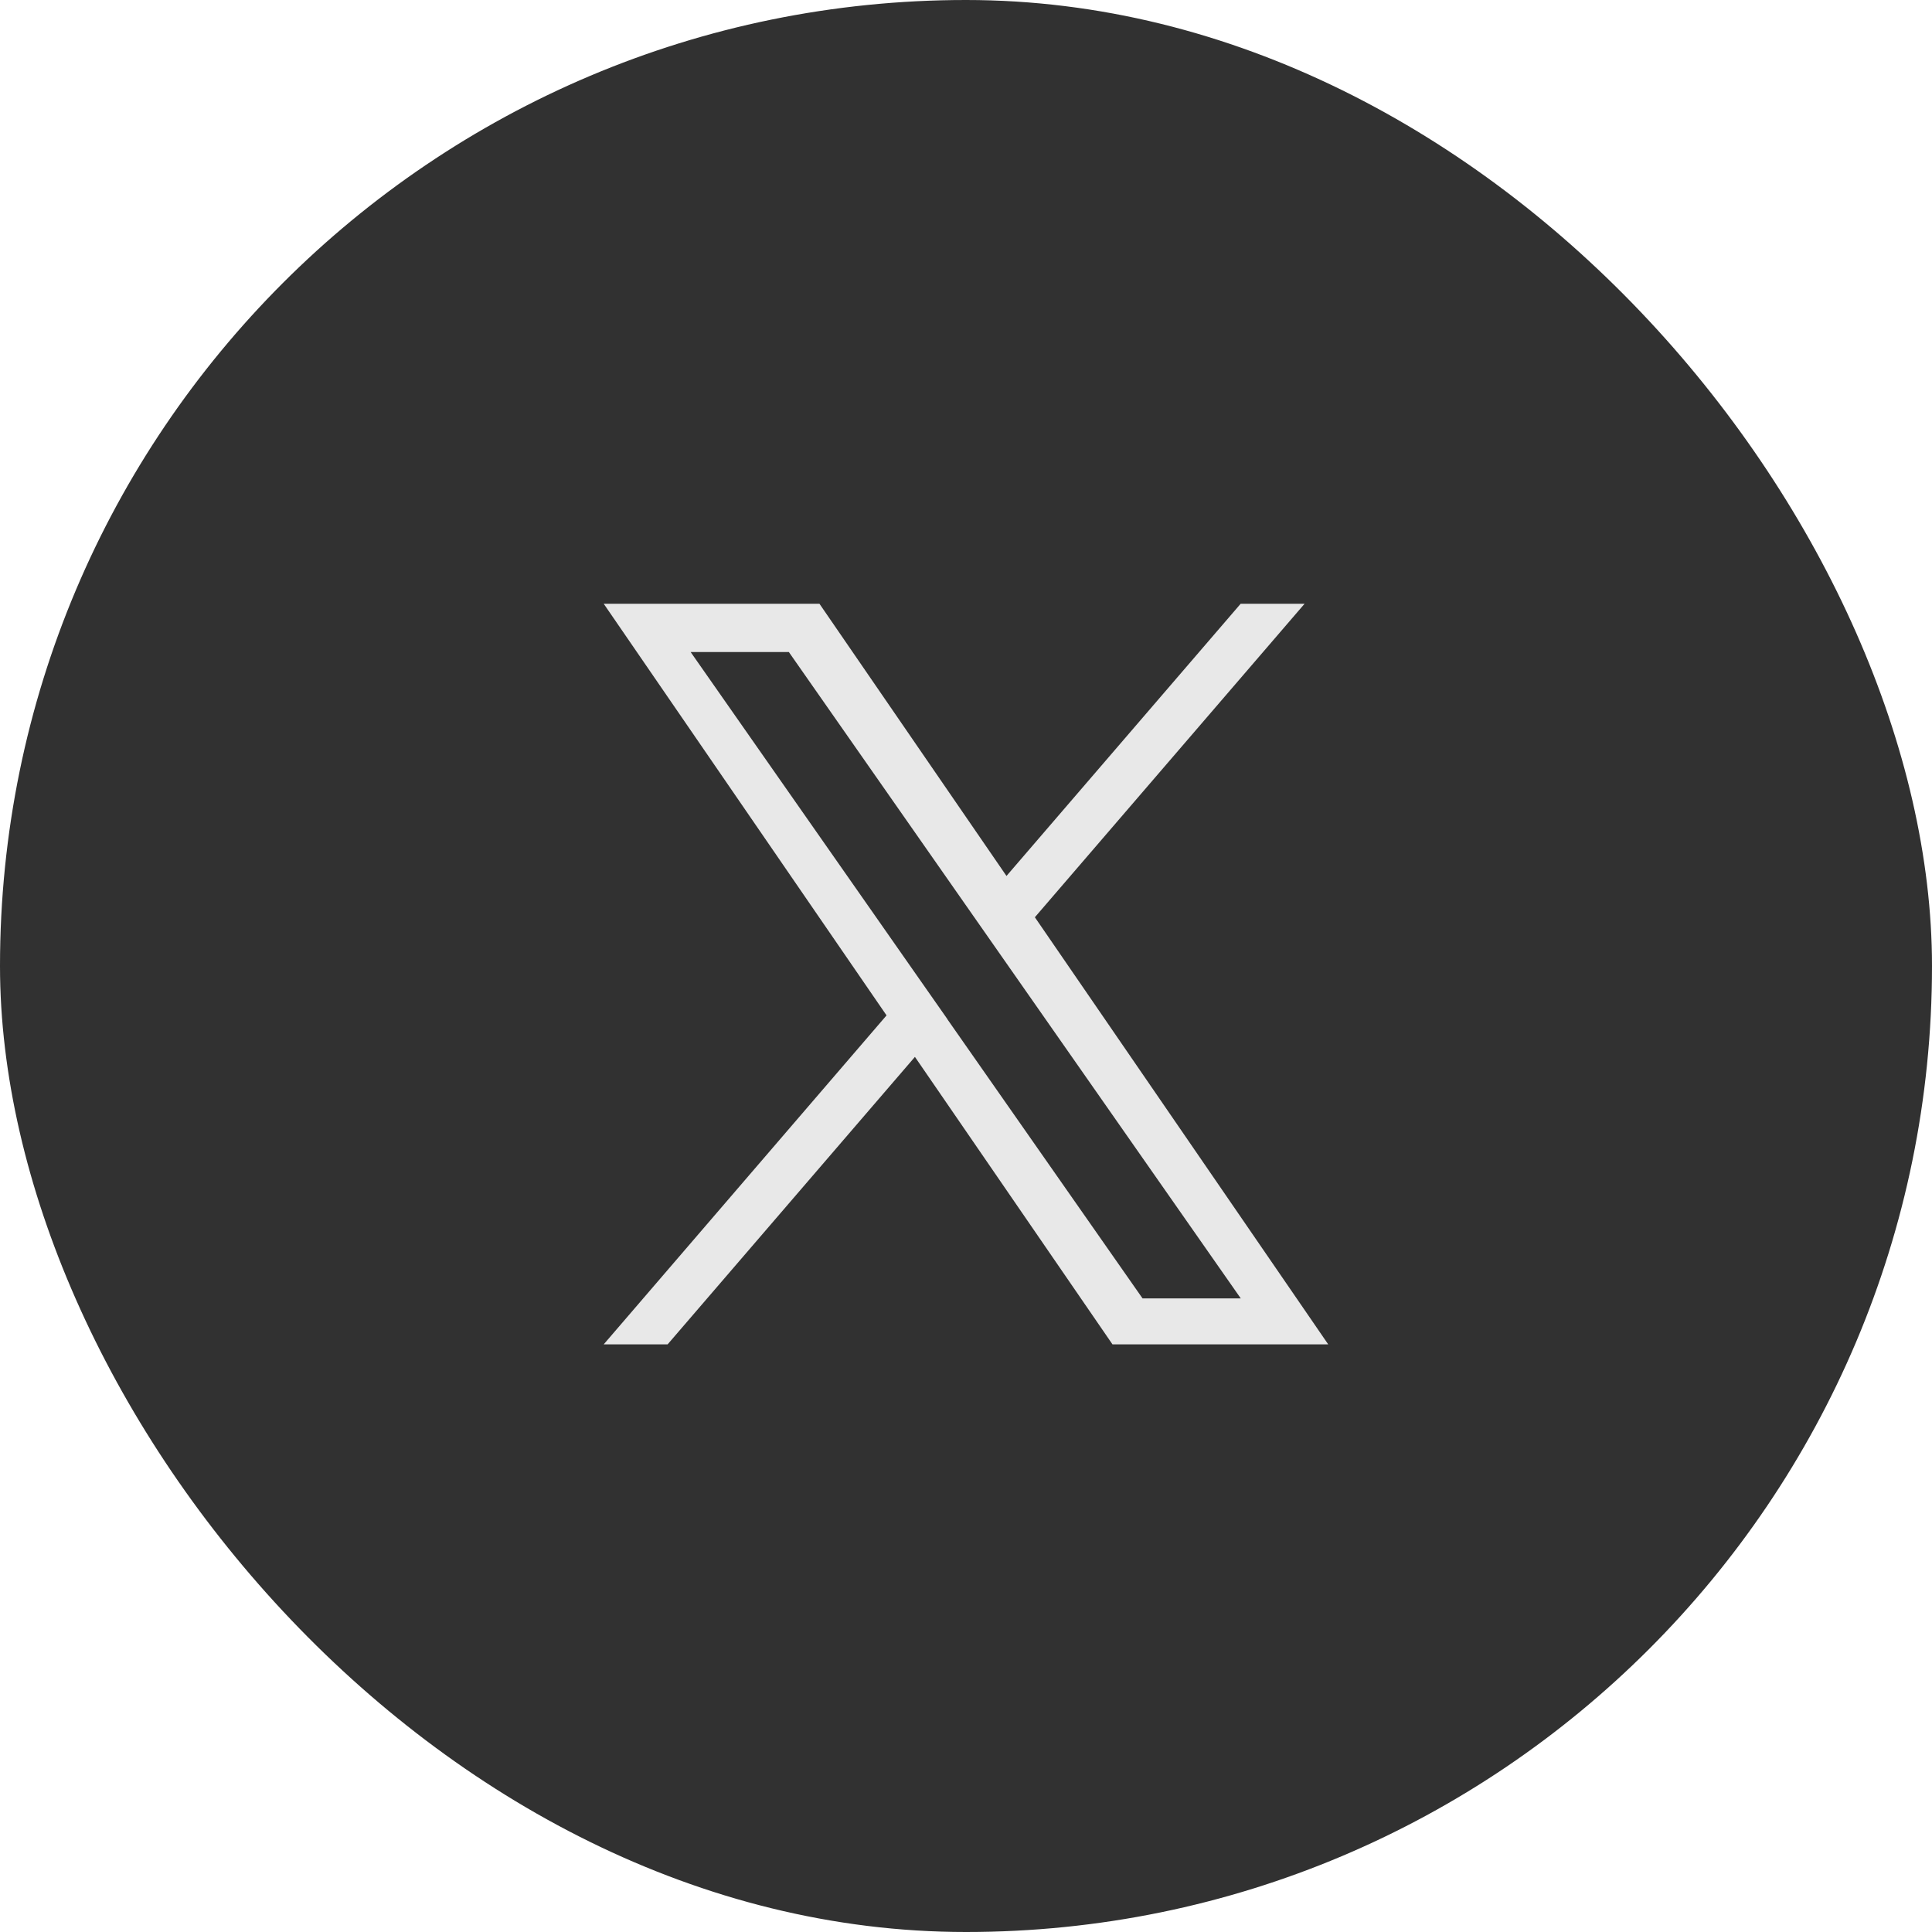 <svg xmlns="http://www.w3.org/2000/svg" width="48" height="48" viewBox="0 0 48 48">
  <g id="sns-icon02" transform="translate(3.325 3.715)">
    <rect id="長方形_28402" data-name="長方形 28402" width="48" height="48" rx="24" transform="translate(-3.325 -3.715)" fill="#313131"/>
    <path id="logo" d="M10.712,7.789,17.413,0H15.825L10.007,6.763,5.36,0H0L7.027,10.227,0,18.4H1.588l6.144-7.142L12.64,18.4H18L10.712,7.789ZM8.537,10.317,7.825,9.3,2.16,1.2H4.6l4.572,6.54.712,1.018,5.943,8.5H13.387l-4.85-6.937Z" transform="translate(11.674 11.285)" fill="#e8e8e8"/>
  </g>
</svg>
